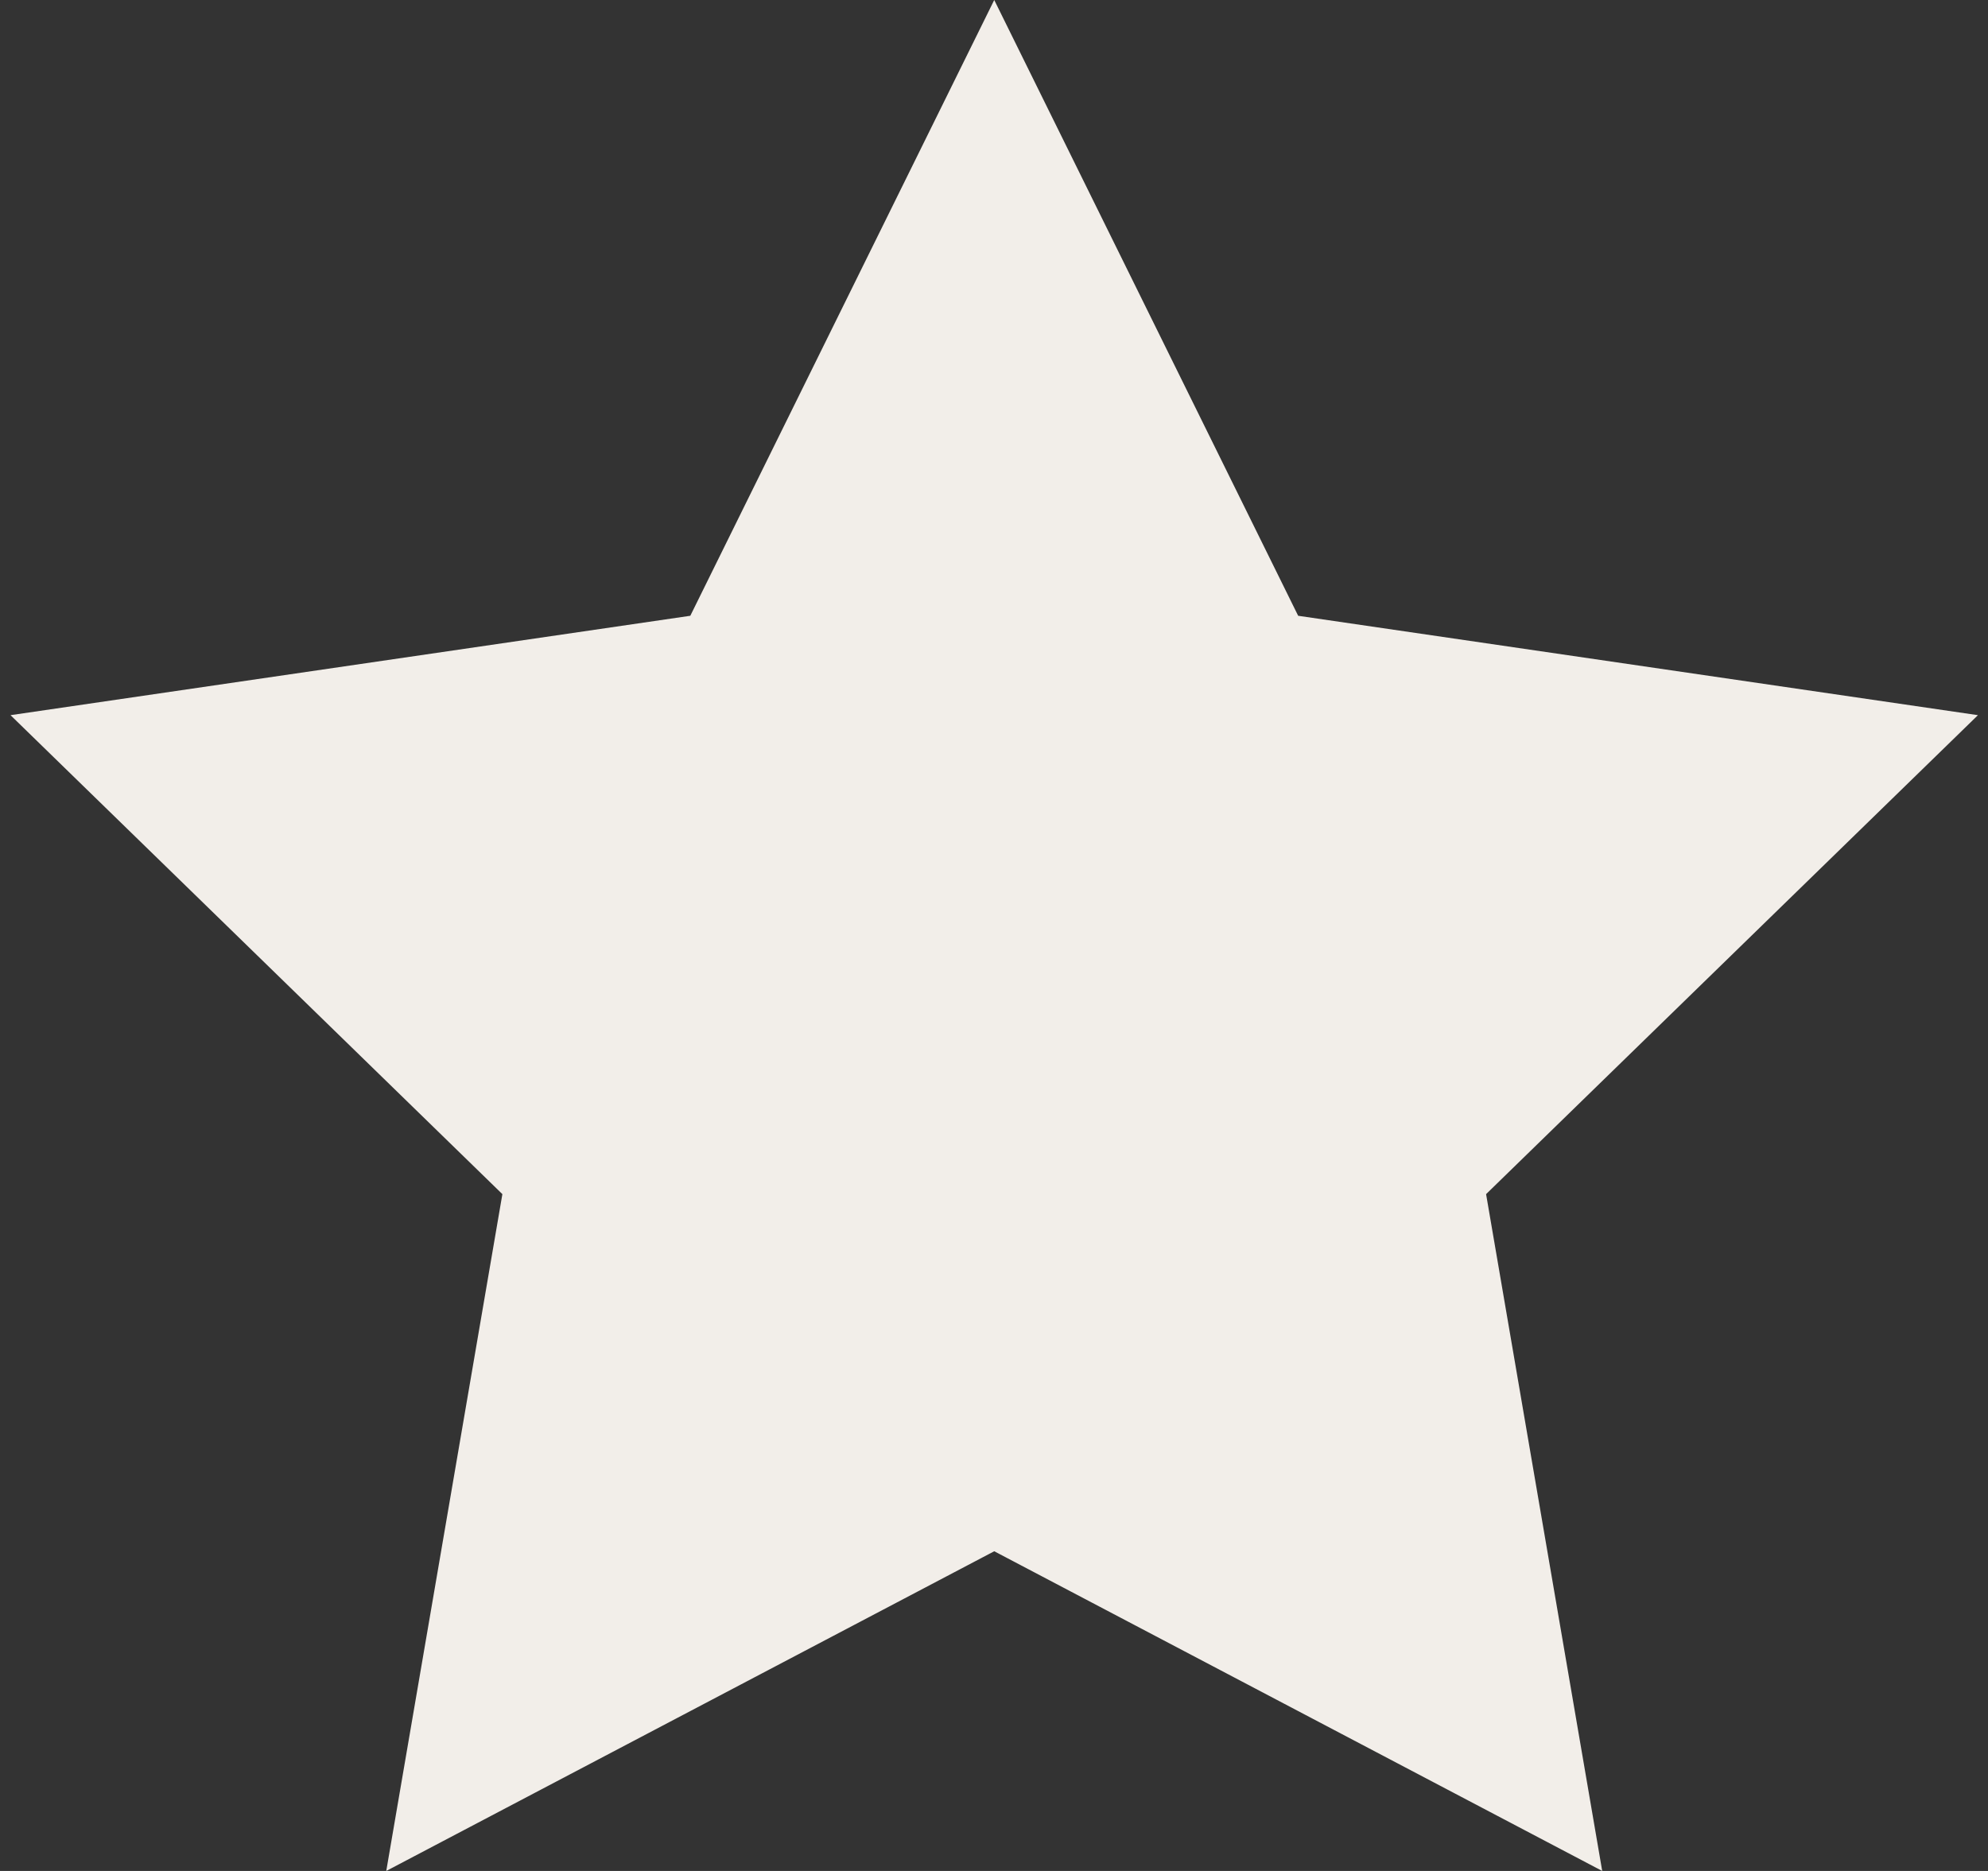 <svg width="17" height="16" viewBox="0 0 17 16" fill="none" xmlns="http://www.w3.org/2000/svg">
<rect x="0" y="0" width="17" height="16" fill="#333333" stroke="none"/>
<path fill-rule="evenodd" clip-rule="evenodd" d="M8.502 0L11.101 5.266L16.914 6.116L12.708 10.212L13.701 16L8.502 13.266L3.303 16L4.296 10.212L0.09 6.116L5.903 5.266L8.502 0Z" fill="#F2EEE9"/>
</svg>
